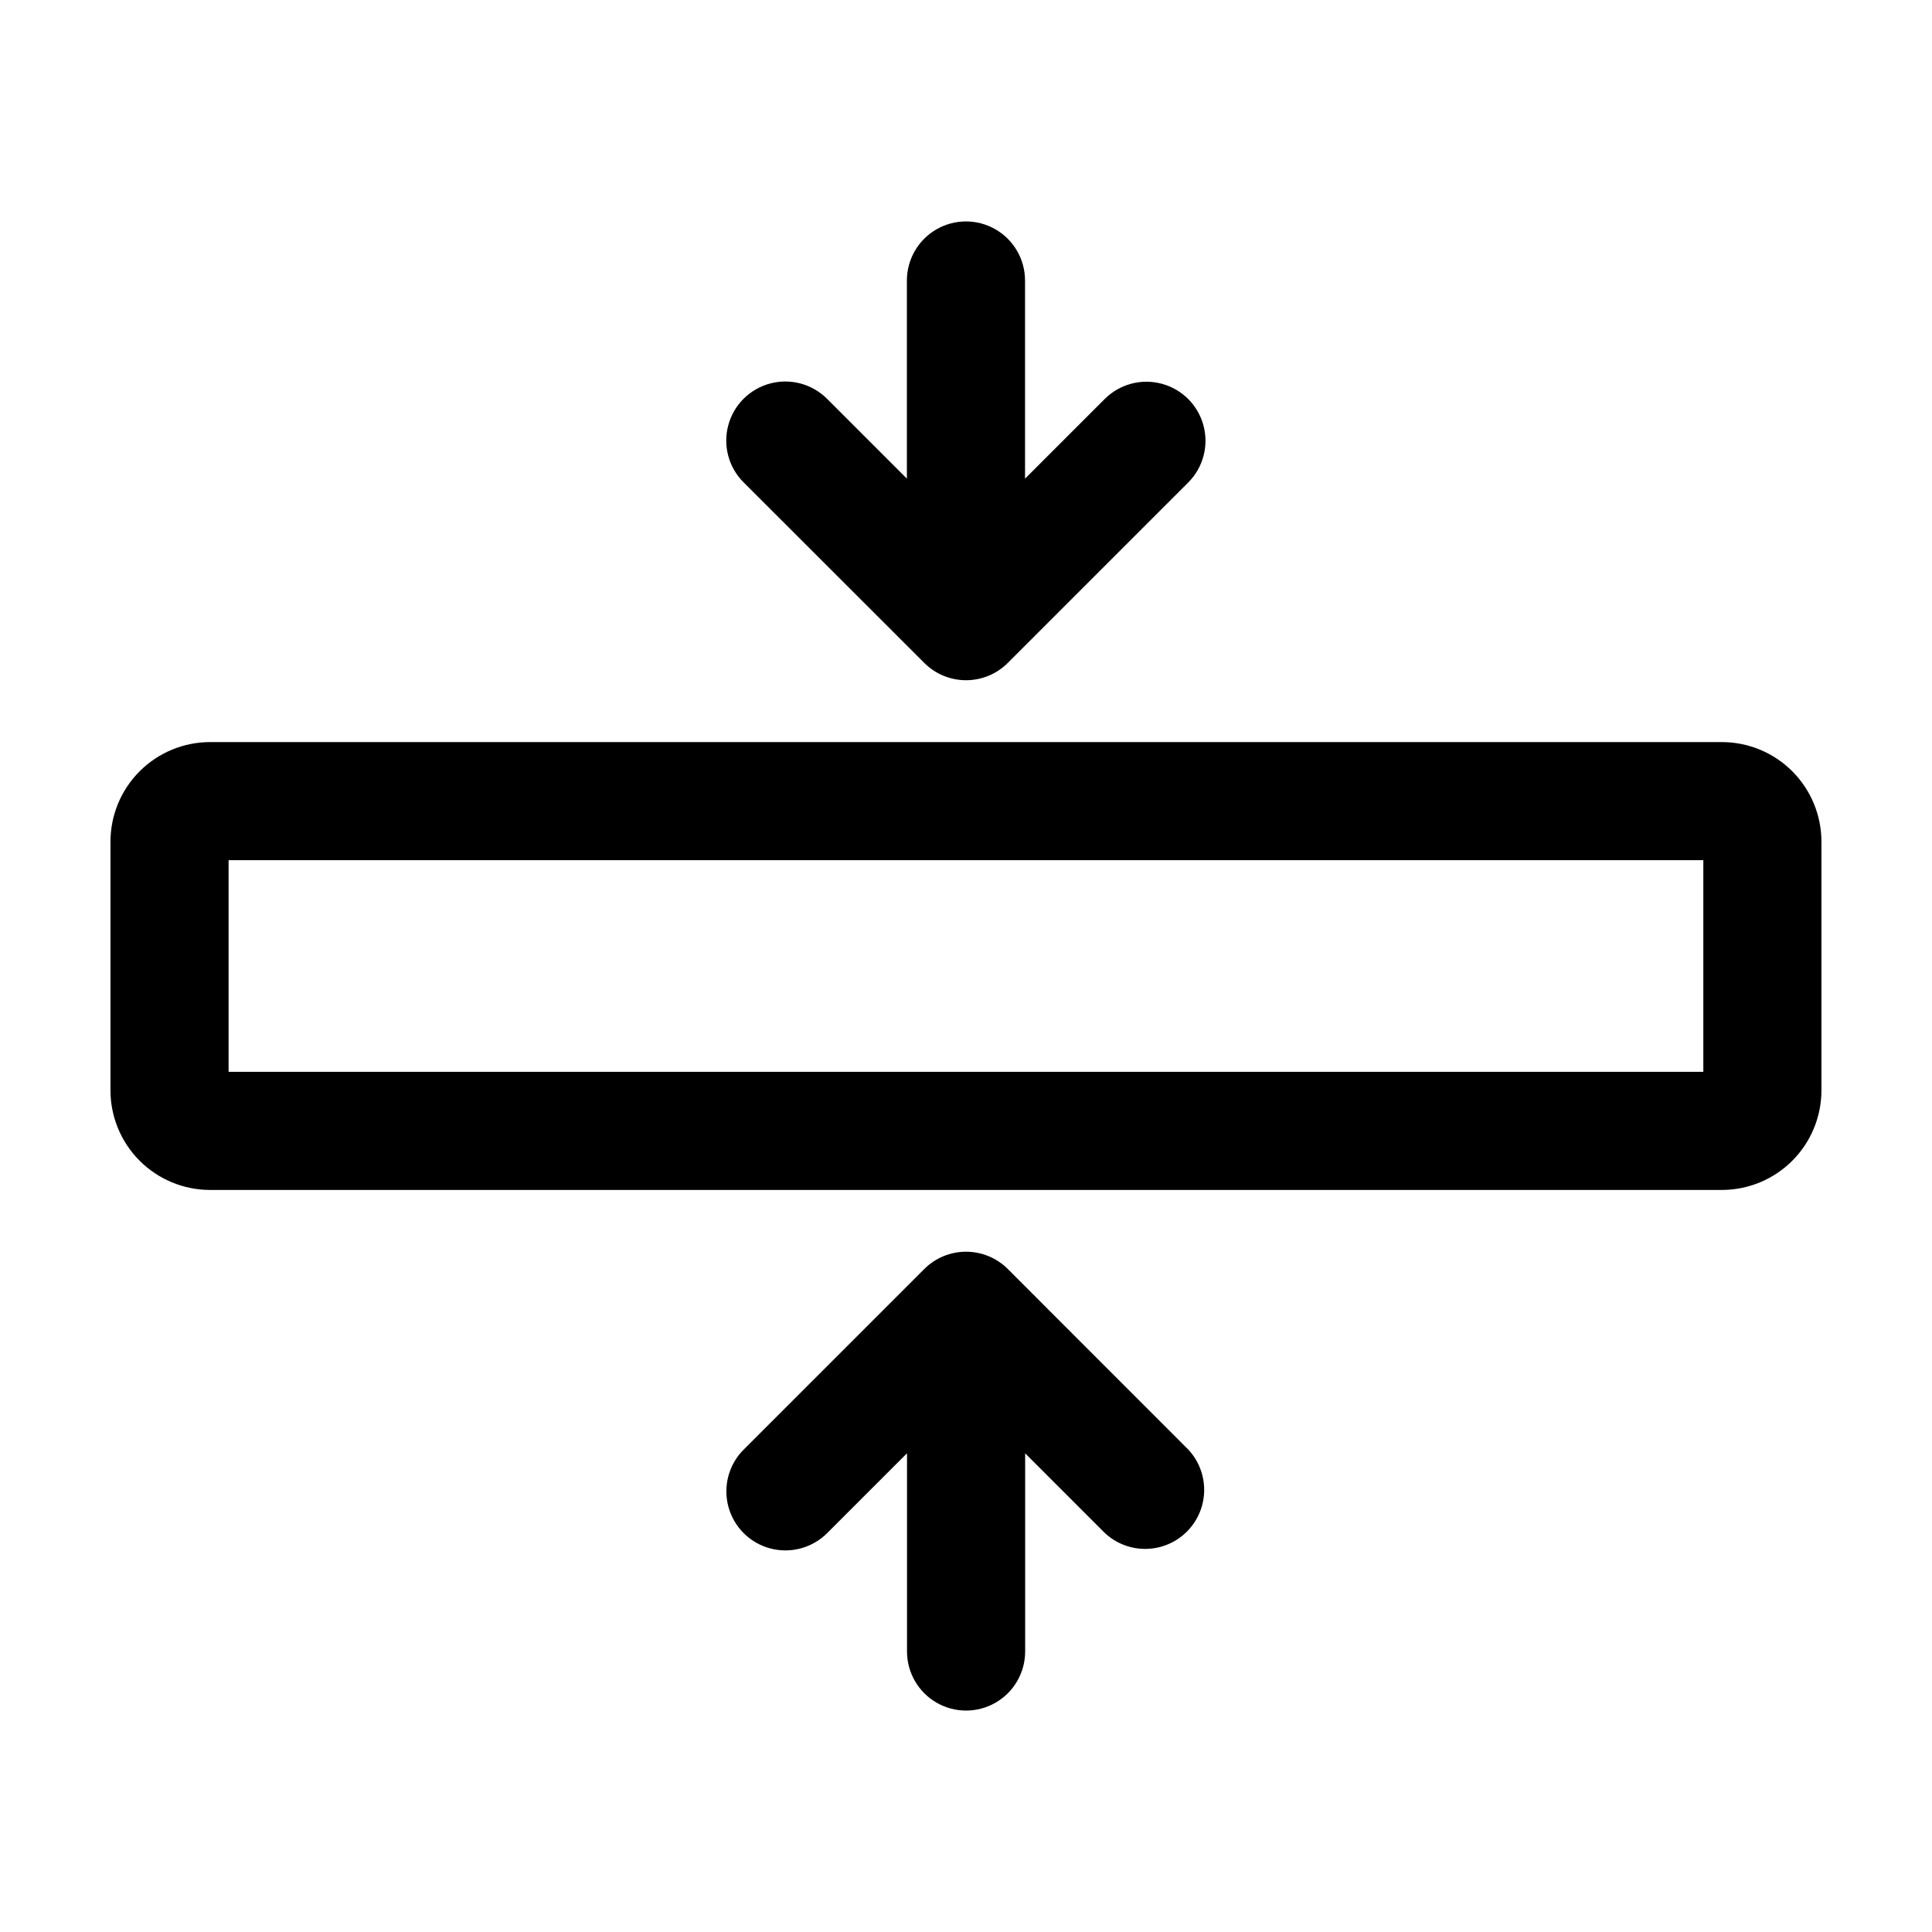 <?xml version="1.0" encoding="UTF-8"?>
<!-- Uploaded to: SVG Repo, www.svgrepo.com, Generator: SVG Repo Mixer Tools -->
<svg fill="#000000" width="800px" height="800px" version="1.1" viewBox="144 144 512 512" xmlns="http://www.w3.org/2000/svg">
 <path d="m341.05 271.82c-3.957-3.953-5.5-9.719-4.051-15.117 1.445-5.402 5.664-9.621 11.066-11.066 5.398-1.449 11.16 0.098 15.113 4.051l21.16 21.16v-52.512c0-5.594 2.984-10.762 7.828-13.559 4.844-2.793 10.809-2.793 15.652 0 4.844 2.797 7.828 7.965 7.828 13.559v52.516l21.16-21.16c3.957-3.922 9.703-5.445 15.086-3.992 5.383 1.449 9.586 5.652 11.035 11.031 1.453 5.383-0.066 11.129-3.988 15.09l-47.863 47.863v-0.004c-2.934 2.938-6.918 4.586-11.07 4.586-4.148 0-8.133-1.648-11.066-4.586zm70.031 208.48h-0.004c-2.938-2.938-6.918-4.582-11.07-4.582-4.148 0-8.129 1.645-11.066 4.582l-47.863 47.863v-0.004c-3.953 3.953-5.496 9.719-4.051 15.117 1.449 5.402 5.668 9.621 11.066 11.066 5.402 1.449 11.164-0.098 15.117-4.051l21.16-21.16v52.535c0 5.59 2.984 10.758 7.828 13.555s10.809 2.797 15.652 0 7.828-7.965 7.828-13.555v-52.52l21.16 21.16c3.996 3.707 9.637 5.066 14.883 3.586 5.246-1.48 9.348-5.582 10.82-10.832s0.109-10.887-3.602-14.883zm215.62-113.26v65.926c-0.008 6.996-2.789 13.703-7.734 18.648-4.945 4.945-11.652 7.727-18.648 7.734h-400.66c-6.992-0.008-13.699-2.789-18.648-7.734-4.945-4.945-7.727-11.652-7.734-18.648v-65.926c0.008-6.996 2.789-13.703 7.734-18.648 4.949-4.945 11.656-7.727 18.648-7.731h400.66c6.996 0.004 13.703 2.785 18.648 7.731 4.945 4.945 7.727 11.652 7.734 18.648zm-31.301 4.922h-390.82v56.082h390.82z"/>
</svg>
